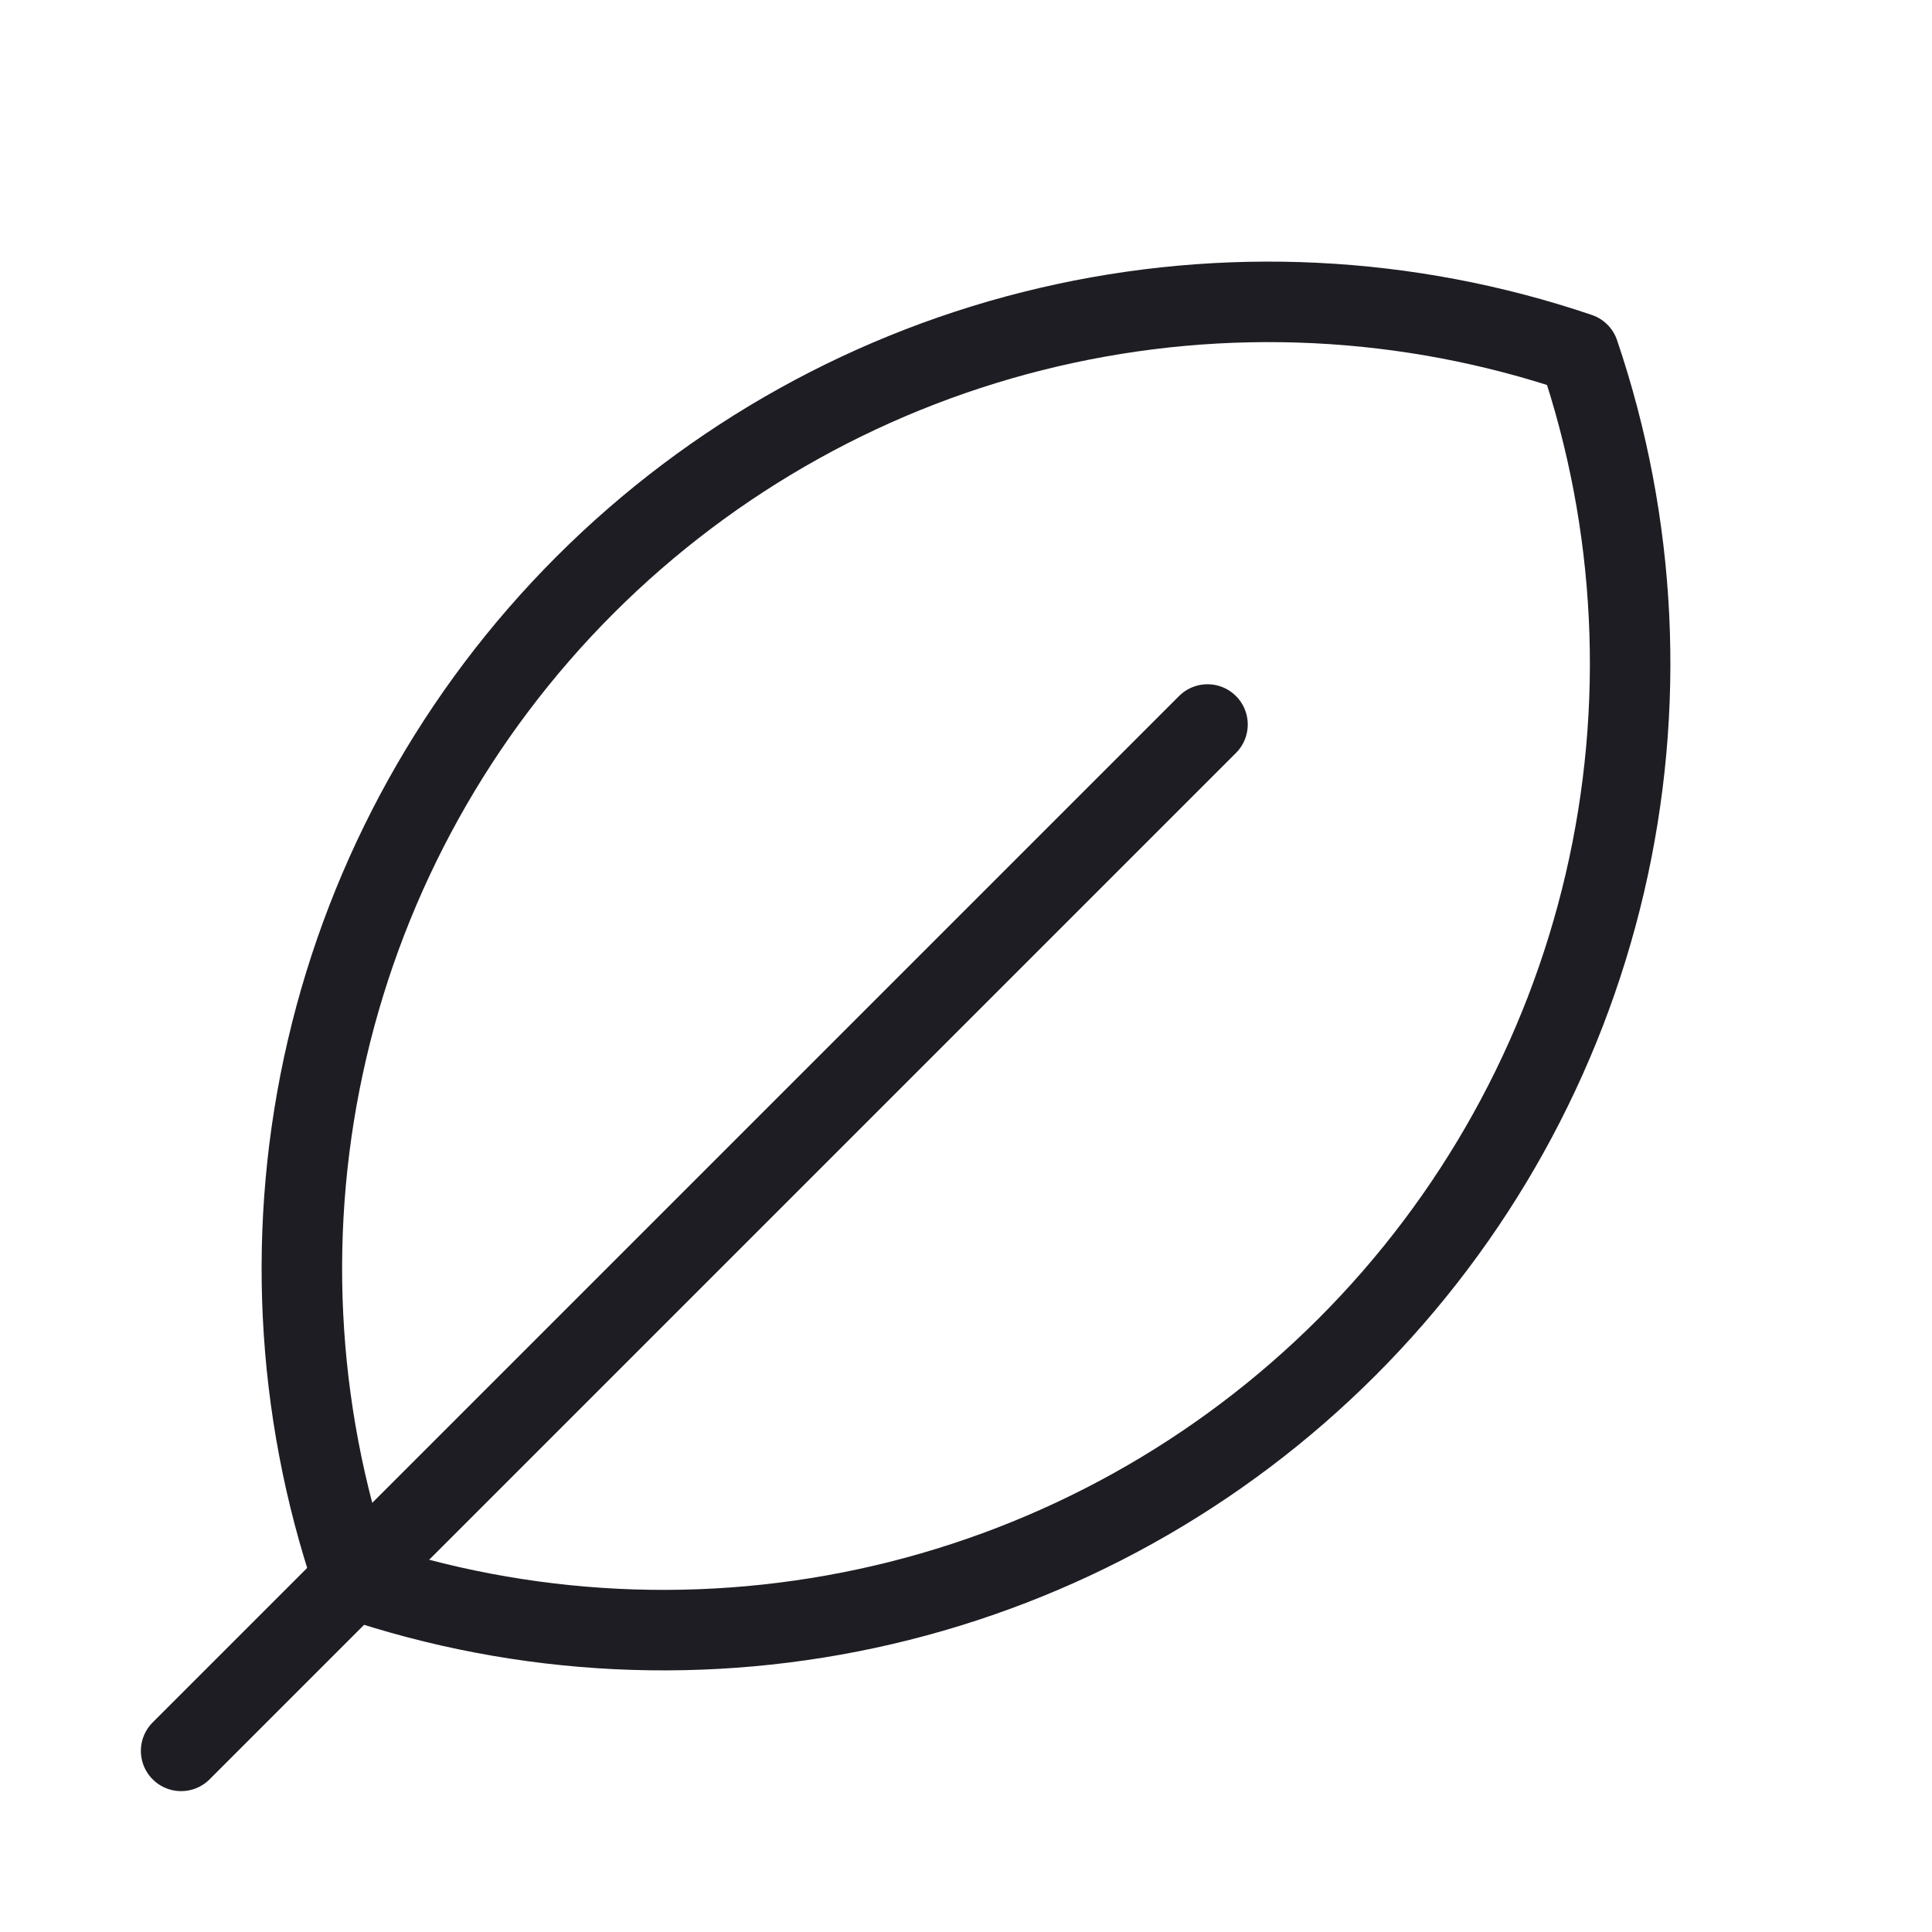 <svg xmlns="http://www.w3.org/2000/svg" width="24" height="24" viewBox="0 0 24 24" fill="none"><path d="M15 9L2.25 21.75" stroke="#1E1D23" stroke-linecap="round" stroke-linejoin="round"></path><path d="M4.386 19.614C3.666 17.492 3.555 15.211 4.064 13.029C4.573 10.847 5.683 8.851 7.267 7.267C8.851 5.683 10.847 4.573 13.029 4.064C15.211 3.555 17.492 3.666 19.614 4.386C20.334 6.508 20.445 8.789 19.936 10.971C19.427 13.153 18.317 15.149 16.733 16.733C15.149 18.317 13.153 19.427 10.971 19.936C8.789 20.445 6.508 20.334 4.386 19.614V19.614Z" stroke="#1E1D23" stroke-linecap="round" stroke-linejoin="round"></path></svg>